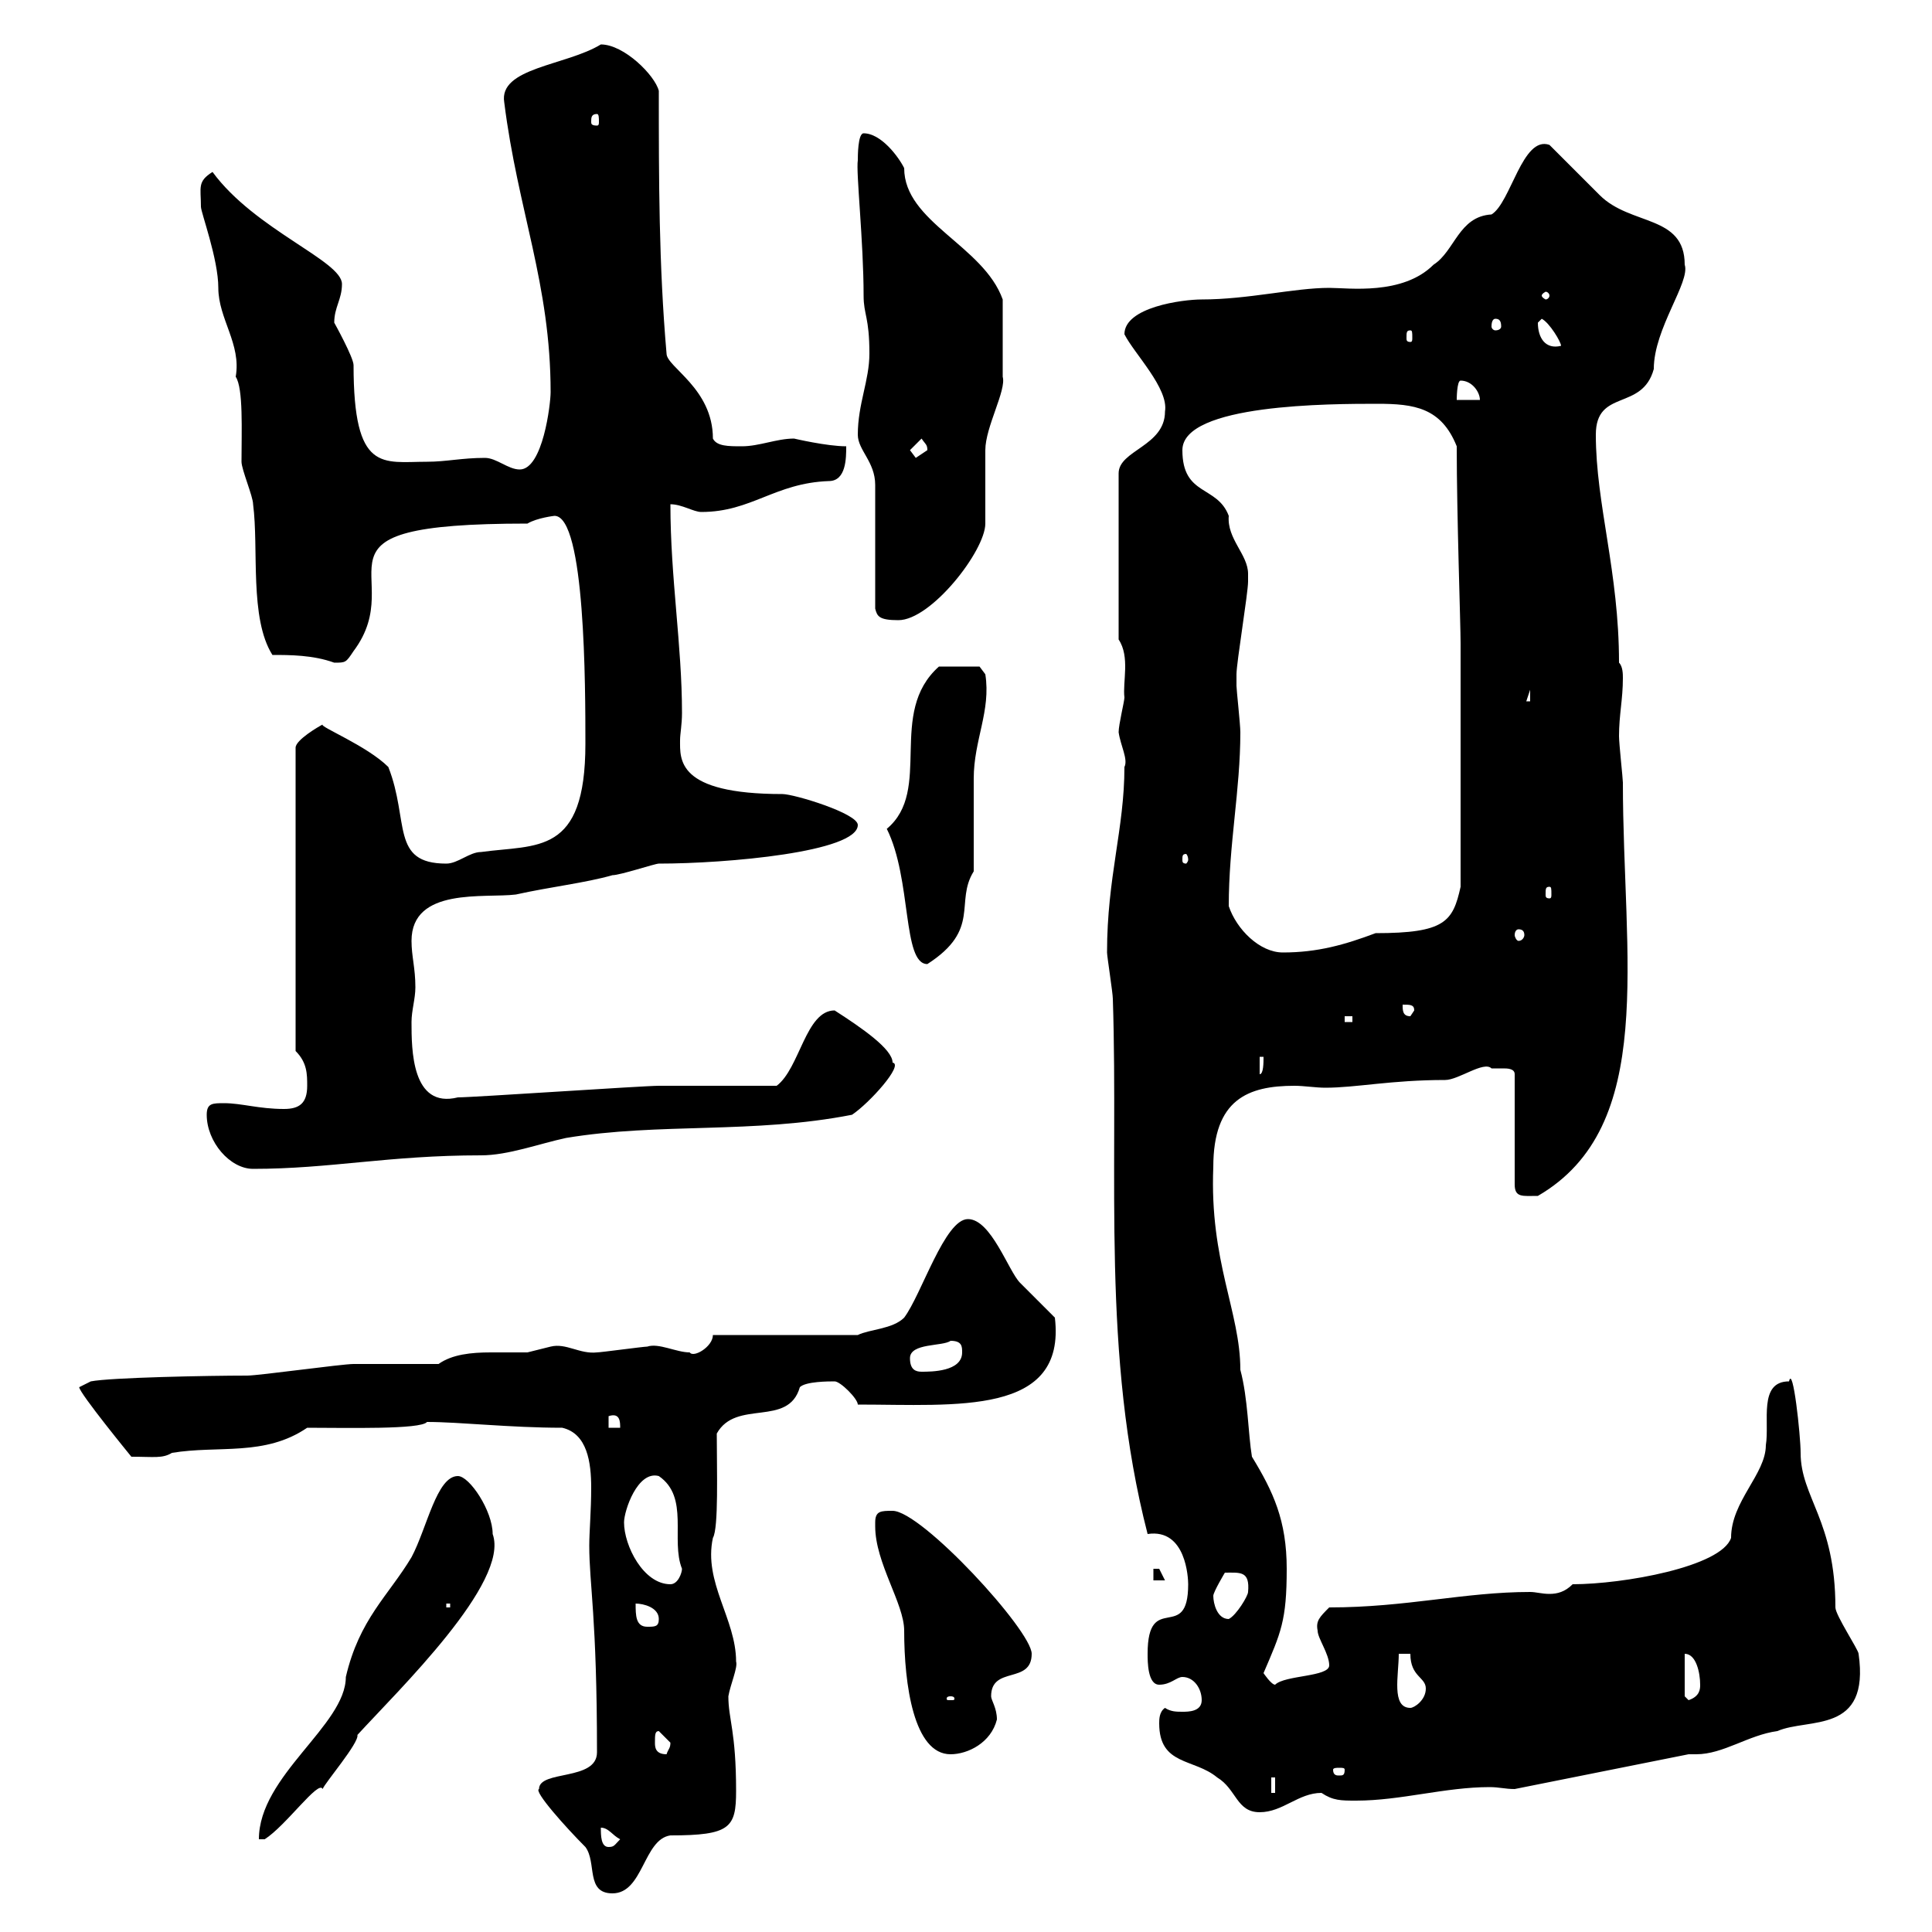 <svg xmlns="http://www.w3.org/2000/svg" xmlns:xlink="http://www.w3.org/1999/xlink" width="300" height="300"><path d="M83.70 277.80C82.80 278.10 87.90 283.80 90.90 286.80C92.70 289.20 90.90 294 95.10 294C99.90 294 99.90 285.60 104.10 285C113.40 285 114.30 283.80 114.30 278.10C114.30 268.80 113.10 267 113.10 263.40C113.40 261.60 114.60 258.90 114.30 258C114.30 251.40 109.20 245.70 110.70 238.80C111.60 237.30 111.30 228.30 111.30 222.60C114.30 217.20 122.40 221.70 124.20 215.40C125.10 214.50 128.70 214.50 129.60 214.50C130.50 214.50 133.20 217.20 133.20 218.10C148.50 218.10 165.60 219.90 163.80 204.60C162.90 203.70 159.30 200.10 158.40 199.20C156.60 197.40 153.90 189.30 150.30 189.30C146.70 189.30 143.10 201 140.40 204.60C138.60 206.40 135 206.40 133.20 207.30L110.70 207.30C110.70 209.10 107.70 210.90 107.10 210C105 210 102.30 208.50 100.50 209.10C99.90 209.10 93.30 210 92.70 210C90 210.30 87.90 208.50 85.50 209.10C85.50 209.10 81.90 210 81.90 210C80.40 210 78.30 210 76.20 210C73.20 210 70.20 210.30 68.10 211.80C66.30 211.80 56.70 211.80 54.90 211.80C53.10 211.80 40.20 213.60 38.40 213.60C32.40 213.60 17.10 213.90 14.10 214.50L12.30 215.40C12.30 216.30 20.40 226.20 20.40 226.20C24 226.20 25.20 226.50 26.70 225.60C33.90 224.40 41.10 226.20 47.70 221.70C53.70 221.70 65.40 222 66.30 220.80C71.40 220.80 79.20 221.70 87.30 221.70C91.20 222.60 91.80 227.10 91.80 231C91.80 234.60 91.50 237.90 91.50 240C91.50 246 92.70 251.10 92.70 272.10C92.70 276.60 83.70 274.80 83.70 277.80ZM93.30 283.80C94.50 283.80 95.10 285 96.30 285.60C95.40 286.50 95.40 286.80 94.50 286.80C93.30 286.80 93.30 285 93.30 283.80ZM71.10 229.20C67.80 229.20 66.30 237.30 63.90 241.80C60.30 247.80 55.80 251.40 53.70 260.40C53.70 267.90 40.20 275.70 40.20 285.60L41.10 285.60C44.40 283.50 49.50 276.30 50.10 277.80C50.40 276.90 55.80 270.60 55.50 269.40C61.80 262.50 79.20 245.70 76.50 238.20C76.50 234.60 72.90 229.20 71.10 229.20ZM180 267.60C180 274.20 185.40 273 189 276C192 277.80 192 281.40 195.60 281.40C199.20 281.40 201.60 278.40 205.20 278.40C207 279.60 208.20 279.60 210.60 279.60C217.50 279.60 224.40 277.50 231.30 277.50C232.80 277.50 233.70 277.80 235.20 277.80L262.20 272.40C262.50 272.40 262.80 272.40 263.40 272.40C267.60 272.40 271.50 269.40 276 268.80C280.80 266.70 290.40 269.40 288.60 256.80C288.60 256.20 285 250.80 285 249.60C285 236.10 279.60 232.50 279.60 225.60C279.60 222.90 278.40 211.80 277.80 214.50C273 214.50 274.80 220.80 274.20 224.40C274.20 228.90 268.80 233.10 268.80 238.80C267.30 243.30 252 246 244.20 246C243 247.20 241.80 247.50 240.60 247.50C239.40 247.50 238.50 247.20 237.60 247.20C227.40 247.20 218.40 249.60 206.40 249.60C204.90 251.10 204.30 251.70 204.60 253.20C204.60 254.40 206.40 256.80 206.40 258.60C206.40 260.40 199.50 260.10 198 261.60C197.40 261.60 196.20 259.80 196.20 259.80C198.90 253.50 199.80 251.70 199.80 243.60C199.80 236.10 197.70 231.60 194.40 226.20C193.80 222.60 193.80 217.20 192.60 212.70C192.60 203.70 187.80 195.90 188.40 181.20C188.40 170.70 193.80 168.60 201 168.60C202.50 168.60 204.30 168.90 205.80 168.90C210.60 168.90 216 167.70 224.40 167.70C226.50 167.70 230.40 164.70 231.60 165.90C231.90 165.90 232.80 165.90 233.40 165.90C234 165.90 235.20 165.90 235.20 166.80L235.20 183.90C235.20 186 236.40 185.70 238.80 185.70C257.40 174.90 252 148.80 252 121.50C252 120.90 251.40 115.50 251.40 114.30C251.40 111 252 108.60 252 105.30C252 104.70 252 103.50 251.40 102.90C251.40 88.80 247.80 78.30 247.80 67.50C247.80 60.30 255 63.90 256.80 57.30C256.80 51 262.50 43.80 261.60 41.10C261.60 33.30 253.20 35.10 248.40 30.30C247.80 29.70 241.20 23.10 240.60 22.50C236.40 21 234.60 31.50 231.60 33.30C226.50 33.60 225.90 39 222.60 41.10C217.80 45.90 209.40 44.70 206.40 44.70C201 44.70 193.80 46.50 186.60 46.50C183.60 46.50 174.60 47.70 174.60 51.90C176.10 54.90 181.50 60.30 180.90 63.90C180.90 69.30 173.70 69.90 173.70 73.50L173.70 99.30C175.50 102 174.30 105.90 174.60 108.30C174.60 108.90 173.70 112.50 173.70 113.70C174 115.80 175.20 117.90 174.60 119.10C174.60 128.70 171.90 136.20 171.90 147.90C171.90 148.50 172.80 154.20 172.80 155.10C173.70 182.70 171 210.30 178.20 238.20C184.20 237.30 184.50 245.10 184.50 246C184.50 255.30 178.20 246.90 178.20 256.80C178.20 258 178.20 261.60 180 261.60C181.80 261.60 182.70 260.40 183.60 260.40C185.40 260.40 186.60 262.20 186.60 264C186.60 265.80 184.50 265.80 183.60 265.80C182.70 265.80 181.80 265.80 180.90 265.20C180 265.80 180 267 180 267.60ZM197.40 276L198 276L198 278.40L197.40 278.40ZM208.80 274.80C208.80 275.70 208.50 275.70 207.90 275.70C207.60 275.70 207 275.70 207 274.80C207 274.50 207.60 274.50 207.90 274.50C208.50 274.50 208.80 274.50 208.80 274.80ZM101.70 270.60C101.70 269.40 101.70 268.80 102.30 268.80C102.30 268.80 104.10 270.60 104.10 270.60C104.10 271.50 103.80 271.50 103.50 272.40C101.70 272.40 101.70 271.20 101.70 270.60ZM135.90 236.40C135.90 236.40 135.90 237 135.90 237C135.90 242.70 140.40 249 140.40 253.20C140.40 261.60 141.90 272.40 147.60 272.40C150.30 272.40 153.90 270.60 154.80 267C154.80 265.20 153.90 264 153.90 263.40C153.90 258.60 160.20 261.60 160.20 256.80C160.20 253.20 143.10 234.60 138.60 234.60C136.80 234.60 135.90 234.60 135.90 236.40ZM217.20 256.80L219 256.80C219 260.40 221.40 260.40 221.40 262.20C221.40 264 219.60 265.20 219 265.20C216 265.20 217.20 260.10 217.20 256.80ZM147.60 263.40C148.20 263.40 148.20 263.70 148.20 263.70C148.20 264 148.20 264 147.60 264C147 264 147 264 147 263.70C147 263.70 147 263.40 147.60 263.40ZM261.60 263.40L261.60 256.80C263.40 256.80 264 259.80 264 261.60C264 262.20 264 263.40 262.20 264ZM98.70 249C99.90 249 102.30 249.60 102.30 251.40C102.30 252.60 101.70 252.60 100.50 252.60C98.70 252.60 98.70 250.80 98.70 249ZM188.40 247.80C188.40 247.20 190.20 244.20 190.20 244.20C192.60 244.20 194.10 243.90 193.80 247.20C193.80 247.80 192 250.80 190.80 251.40C189 251.40 188.40 249 188.40 247.80ZM69.30 249L69.90 249L69.90 249.60L69.30 249.60ZM96.90 236.40C96.90 234.60 99 228.30 102.30 229.20C107.10 232.50 104.10 239.10 105.90 243.60C105.90 244.20 105.30 246 104.10 246C99.90 246 96.90 240 96.90 236.40ZM179.10 243.60L179.10 245.40L180.90 245.40C180.90 245.40 180 243.60 180 243.60C179.10 243.60 179.10 243.60 179.10 243.60ZM94.50 219.90C96.30 219.30 96.30 220.80 96.30 221.70L94.50 221.70ZM141.30 210.90C141.30 208.50 146.40 209.10 147.60 208.20C149.40 208.20 149.40 209.10 149.40 210C149.40 213 144.60 213 143.10 213C142.20 213 141.30 212.70 141.30 210.90ZM32.10 173.10C32.10 177.30 35.70 181.50 39.30 181.50C51.30 181.50 60.30 179.40 74.70 179.40C78.90 179.40 83.70 177.60 87.90 176.70C102.30 174.30 117 176.10 132.30 173.10C135 171.30 140.40 165.30 138.60 165C138.60 162.90 133.80 159.60 129.60 156.90C125.10 156.90 124.20 165.90 120.60 168.60C117.90 168.60 105.30 168.60 102.30 168.60C99.90 168.60 73.50 170.40 71.10 170.40C63.90 172.20 63.90 162.90 63.90 158.70C63.90 156.90 64.50 155.10 64.50 153.30C64.50 150.30 63.90 148.50 63.90 146.10C63.90 137.70 75.30 139.50 80.10 138.90C85.50 137.70 90.90 137.10 95.10 135.90C96.30 135.90 101.70 134.10 102.30 134.10C112.80 134.10 133.20 132.30 133.20 128.10C133.20 126.30 123.30 123.30 121.50 123.30C105 123.30 105.60 117.90 105.60 114.90C105.60 114 105.90 112.50 105.90 110.70C105.90 100.20 104.10 89.70 104.10 78.30C105.90 78.30 107.70 79.50 108.90 79.50C116.70 79.50 120.30 75 128.70 74.70C131.40 74.70 131.40 71.10 131.40 69.30C128.40 69.30 123.30 68.10 123.30 68.10C120.60 68.10 117.90 69.30 115.20 69.30C113.10 69.30 111.30 69.30 110.70 68.10C110.70 60.30 103.50 57 103.50 54.90C102.30 41.10 102.30 27.90 102.30 14.10C101.70 11.70 96.90 6.90 93.30 6.90C87.90 10.20 77.40 10.50 78.30 15.90C80.40 32.70 85.50 44.10 85.50 60.90C85.50 62.70 84.30 72.90 80.70 72.90C78.90 72.90 77.10 71.10 75.30 71.10C71.70 71.10 69.30 71.70 66.30 71.70C59.40 71.70 54.90 73.50 54.90 56.70C54.90 55.50 51.90 50.10 51.90 50.10C51.90 47.70 53.10 46.50 53.10 44.10C53.10 40.50 39.60 35.70 33 26.70C30.60 28.20 31.20 29.10 31.20 32.10C31.20 33 33.90 40.20 33.90 44.70C33.90 49.50 37.50 53.40 36.60 58.50C37.80 60.30 37.50 66.90 37.50 71.70C37.50 72.90 39.30 77.10 39.30 78.30C40.20 85.20 38.70 96 42.30 101.70C45 101.70 48.60 101.70 51.90 102.90C53.70 102.90 53.70 102.90 54.90 101.10C63.90 89.10 45 81.30 81.90 81.30C83.40 80.40 86.10 80.10 86.10 80.10C90.90 80.10 90.90 106.80 90.90 115.50C90.90 132.90 83.40 131.10 74.70 132.30C72.90 132.30 71.10 134.10 69.30 134.10C60.60 134.10 63.60 127.50 60.30 119.10C57 115.80 49.50 112.80 50.10 112.50C49.50 112.80 45.90 114.90 45.90 116.10L45.90 163.20C47.70 165 47.70 166.80 47.70 168.60C47.70 171.30 46.50 172.20 44.10 172.20C40.20 172.20 37.50 171.30 34.80 171.30C33 171.30 32.10 171.30 32.10 173.10ZM195.60 164.10L196.20 164.10C196.20 165 196.20 166.80 195.60 166.80ZM208.80 157.80L210 157.80L210 158.70L208.80 158.70ZM217.80 156C219 156 219.60 156 219.60 156.90L219 157.80C217.80 157.80 217.80 156.90 217.80 156ZM137.70 128.70C141.60 136.50 140.10 149.70 144 149.70C152.40 144.30 148.20 140.10 151.20 135.30C151.20 133.50 151.20 122.70 151.20 120.90C151.20 114.90 153.90 110.40 153 104.70L152.10 103.50L145.80 103.50C137.70 110.70 144.90 122.70 137.70 128.70ZM190.80 140.70C190.80 131.10 192.60 122.70 192.60 113.70C192.60 112.50 192 107.10 192 106.50C192 105.60 192 105.30 192 104.70C192 102.90 193.80 92.10 193.80 90.30C193.80 90.30 193.80 90.30 193.80 89.10C193.80 86.10 190.50 83.70 190.80 80.10C189 75.30 183.60 77.10 183.60 69.90C183.60 62.70 206.70 62.70 213.90 62.70C219.60 62.70 223.80 63.30 226.20 69.30C226.20 80.10 226.80 96.90 226.80 99.90L226.80 137.70C225.60 143.10 224.40 144.90 213.60 144.90C208.80 146.70 204.60 147.90 199.20 147.90C195.60 147.90 192 144.30 190.80 140.70ZM235.80 144.30C236.40 144.30 236.70 144.60 236.70 145.20C236.70 145.50 236.40 146.10 235.80 146.10C235.50 146.10 235.20 145.50 235.20 145.20C235.20 144.60 235.50 144.30 235.80 144.30ZM240.60 137.70C240.90 137.70 240.90 138 240.90 138.90C240.90 139.20 240.90 139.50 240.60 139.50C240 139.50 240 139.20 240 138.90C240 138 240 137.70 240.60 137.70ZM184.50 133.50C184.50 133.80 184.20 134.10 184.20 134.10C183.60 134.10 183.60 133.80 183.60 133.50C183.60 132.90 183.60 132.60 184.20 132.60C184.20 132.60 184.50 132.90 184.50 133.50ZM237.60 107.10L237.60 108.90L237 108.90ZM133.20 67.50C133.20 69.90 135.90 71.70 135.90 75.30L135.90 94.50C136.20 95.70 136.50 96.30 139.50 96.30C144.60 96.30 153 85.50 153 81.30C153 80.10 153 71.10 153 69.90C153 66.30 156.30 60.60 155.70 58.50C155.70 56.40 155.70 51.60 155.70 46.50C152.70 38.10 140.40 34.50 140.40 26.10C139.50 24.30 136.80 20.70 134.10 20.70C133.20 20.70 133.20 24.30 133.20 24.90C132.90 26.70 134.10 37.50 134.10 45.90C134.10 48.90 135 49.20 135 54.90C135 59.10 133.20 62.70 133.20 67.50ZM141.30 69.90L143.10 68.10C143.70 69 144 69 144 69.90C144 69.90 142.20 71.10 142.20 71.10C142.20 71.10 141.30 69.90 141.30 69.90ZM226.80 59.10C228.60 59.10 229.80 60.90 229.80 62.10L226.20 62.10C226.20 62.10 226.20 59.10 226.80 59.10ZM238.80 50.10C238.80 50.10 239.40 49.50 239.40 49.50C240.60 50.10 242.40 53.10 242.40 53.70C240 54.30 238.80 52.50 238.80 50.10ZM219 51.30C219.30 51.30 219.30 51.60 219.30 52.50C219.30 52.80 219.30 53.10 219 53.10C218.40 53.10 218.40 52.80 218.40 52.50C218.40 51.60 218.40 51.30 219 51.30ZM232.20 49.50C232.80 49.50 233.10 49.80 233.10 50.70C233.10 51 232.80 51.30 232.20 51.30C231.90 51.30 231.60 51 231.60 50.70C231.60 49.80 231.90 49.50 232.20 49.50ZM240.60 45.90C240.60 46.20 240.30 46.50 240 46.50C240 46.50 239.40 46.20 239.40 45.90C239.40 45.60 240 45.30 240 45.30C240.30 45.30 240.60 45.60 240.60 45.90ZM92.70 17.70C93 17.70 93 18.30 93 18.90C93 19.20 93 19.50 92.70 19.50C91.80 19.50 91.80 19.20 91.80 18.90C91.80 18.30 91.80 17.70 92.70 17.70Z"/></svg>
